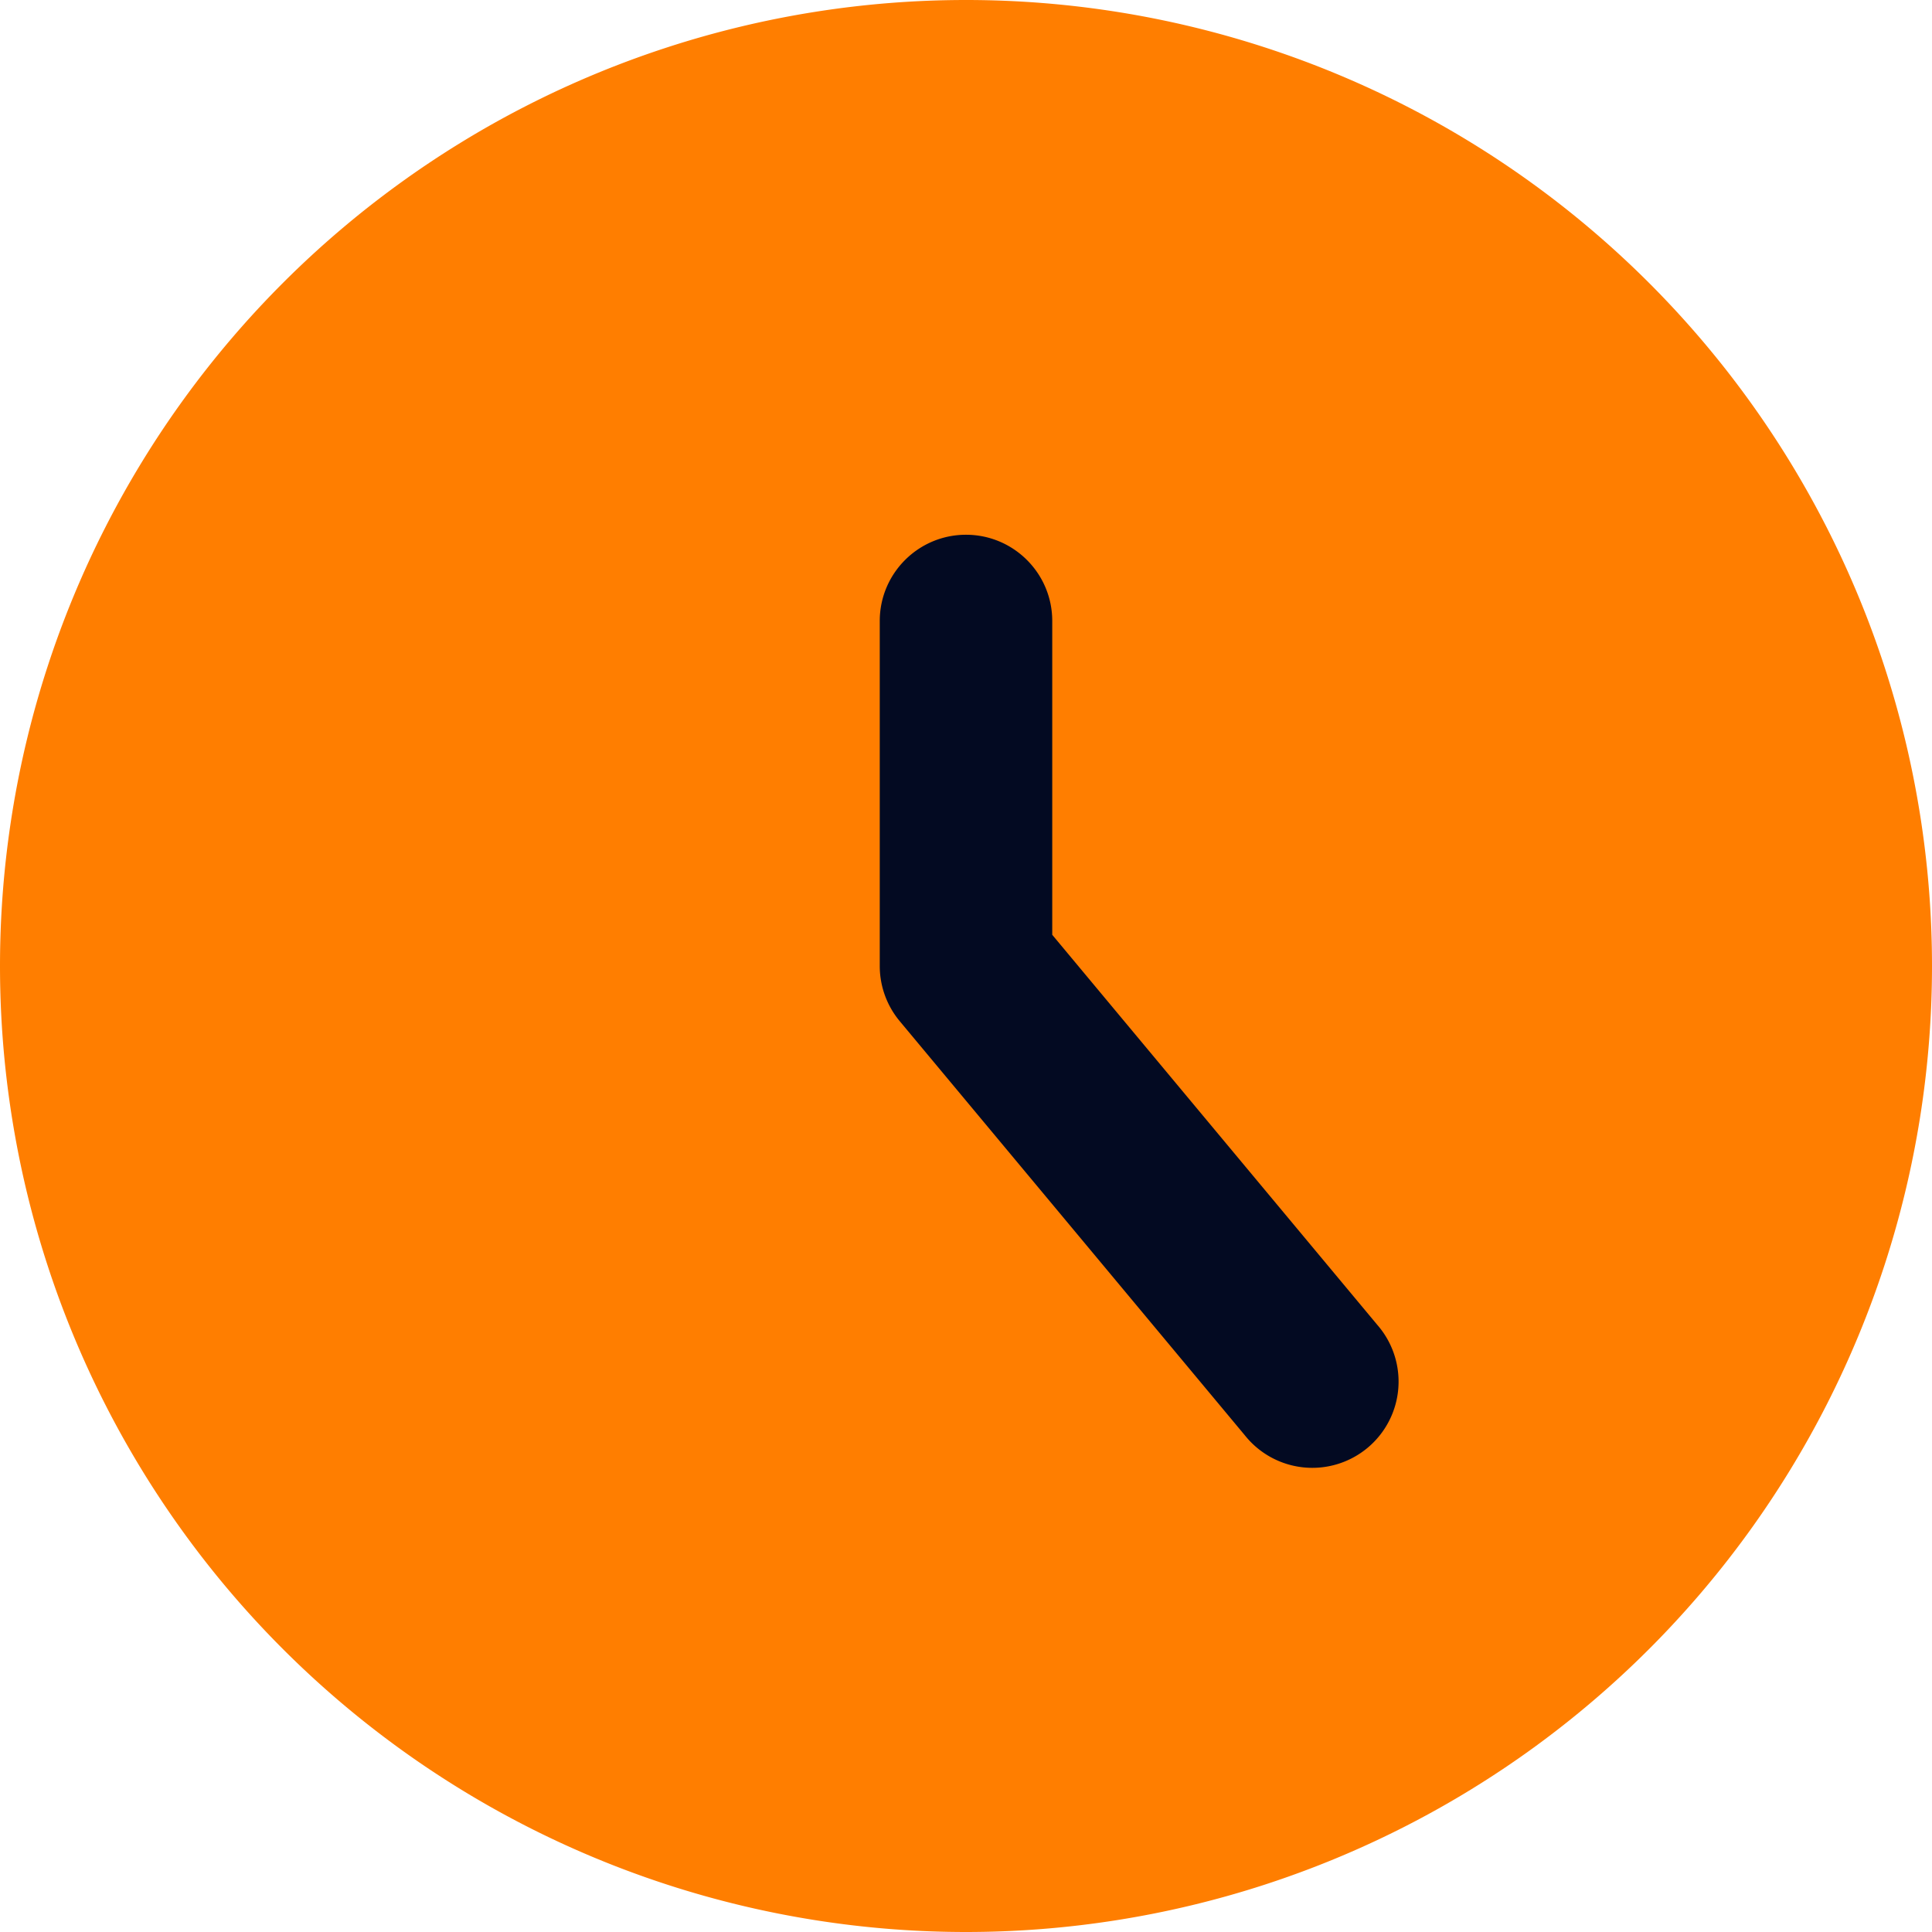 <svg width="14" height="14" id="Circle-Clock--Streamline-Core" viewBox="0 0 14 14" fill="none" xmlns="http://www.w3.org/2000/svg"><desc>Circle Clock Streamline Icon: https://streamlinehq.com</desc><g id="circle-clock--clock-loading-measure-time-circle"><path stroke-width="1" d="M0 7a7 7 0 1 0 14 0A7 7 0 1 0 0 7" fill="#ff7e00" id="Ellipse 548"></path><path stroke-width="1" clip-rule="evenodd" d="M7 3.875c0.345 0 0.625 0.28 0.625 0.625v2.274L9.98 9.6a0.625 0.625 0 1 1 -0.96 0.8l-2.5 -3a0.625 0.625 0 0 1 -0.145 -0.4V4.5c0 -0.345 0.28 -0.625 0.625 -0.625Z" fill-rule="evenodd" fill="#030a22" id="Vector 1528 (Stroke)"></path></g></svg>